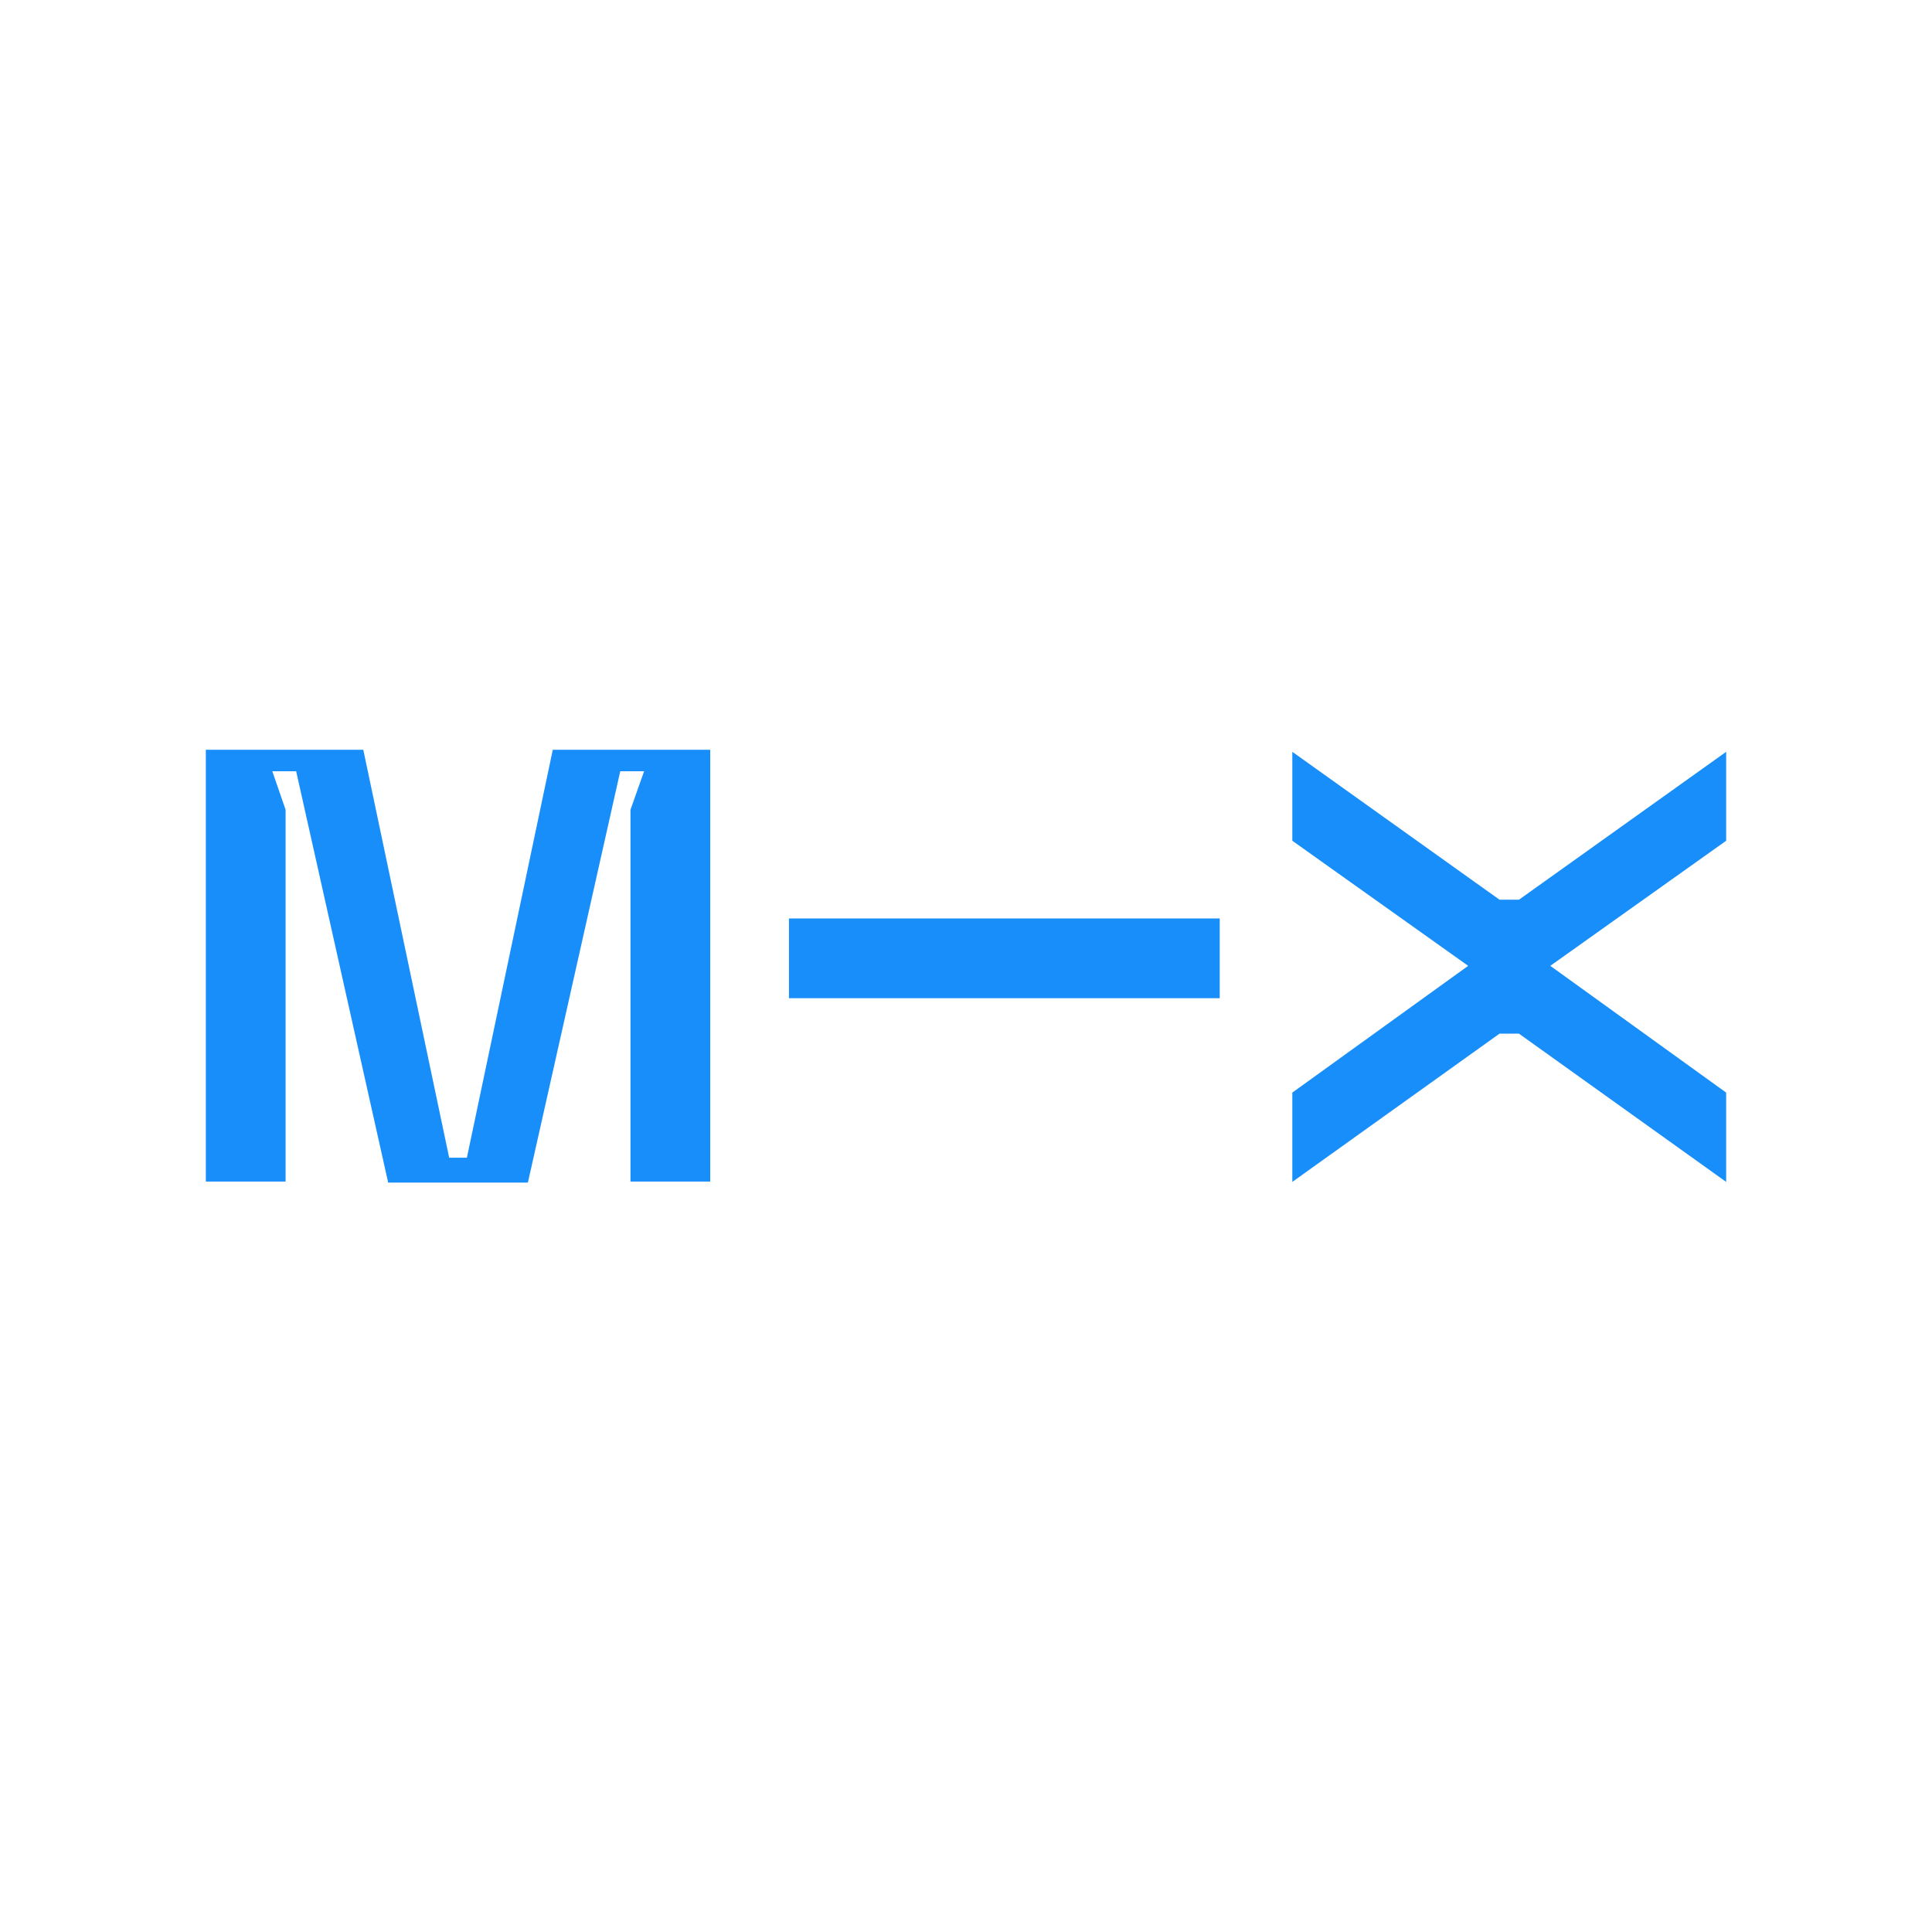 <?xml version="1.0" encoding="utf-8"?>
<!-- Generator: Adobe Illustrator 24.2.1, SVG Export Plug-In . SVG Version: 6.00 Build 0)  -->
<svg version="1.1" id="Layer_1" xmlns="http://www.w3.org/2000/svg" xmlns:xlink="http://www.w3.org/1999/xlink" x="0px" y="0px"
	 viewBox="0 0 566.9 566.9" style="enable-background:new 0 0 566.9 566.9;" xml:space="preserve" fill="#188EFA">
<g>
	<polygon points="137,339.7 162.2,220 208.4,220 208.4,346.7 185,346.7 185,237.6 189,226.3 182,226.3 154.9,347 113.9,347 
		86.9,226.3 79.9,226.3 83.8,237.6 83.8,346.7 60.4,346.7 60.4,220 106.6,220 131.8,339.7 	"/>
	<rect x="231.5" y="269.5" width="126.4" height="23.4"/>
	<polygon points="445.7,264 506.5,220.6 506.5,246.7 454.9,283.4 506.5,320.6 506.5,346.8 445.7,303.3 440,303.3 379.2,346.8 
		379.2,320.6 430.8,283.4 379.2,246.7 379.2,220.6 440,264 	"/>
</g>
</svg>
